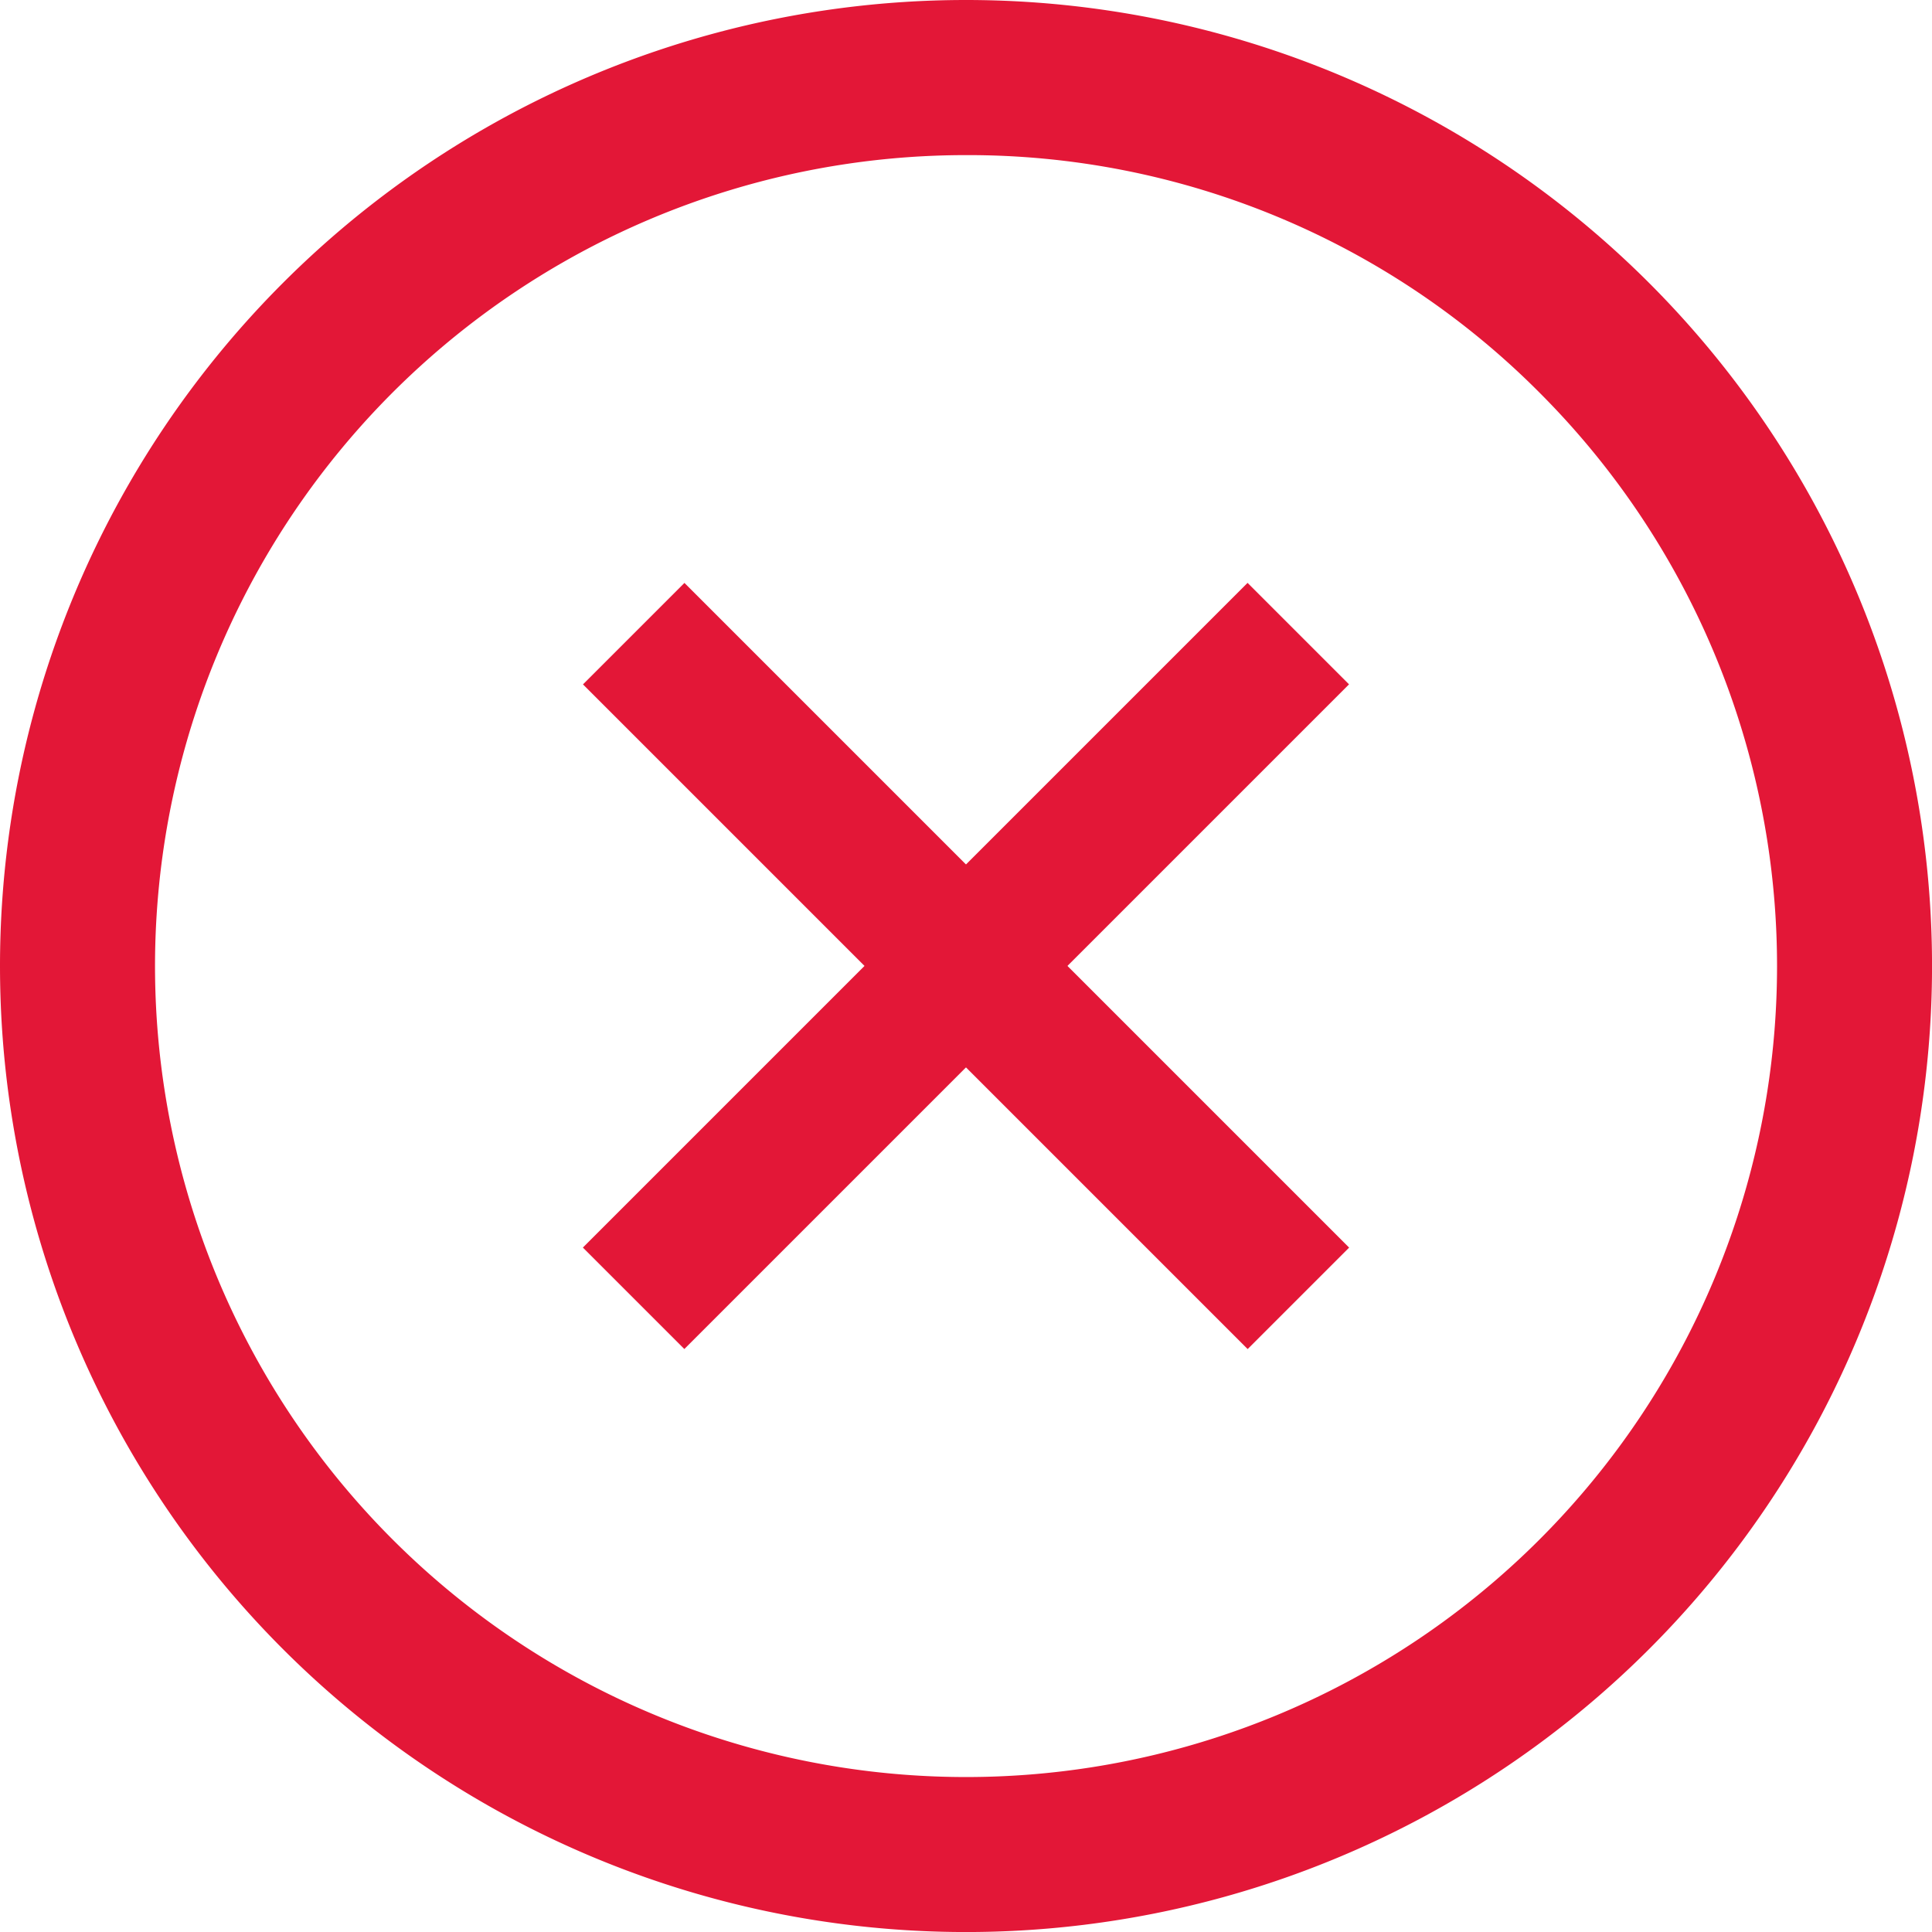 <svg xmlns="http://www.w3.org/2000/svg" width="49.821" height="49.822" viewBox="0 0 49.821 49.822">
  <g id="Group_4663" data-name="Group 4663" transform="translate(-537.537 -3749.337)">
    <path id="Path_275" data-name="Path 275" d="M47.334,28.357v-3.7H23.094v3.7Z" transform="translate(556.292 3730.604) rotate(45)" fill="#e31737"/>
    <path id="Ellipse_4" data-name="Ellipse 4" d="M24.911,4A20.911,20.911,0,0,0,10.125,39.7,20.911,20.911,0,0,0,39.7,10.125,20.774,20.774,0,0,0,24.911,4m0-4A24.911,24.911,0,1,1,0,24.911,24.911,24.911,0,0,1,24.911,0Z" transform="translate(537.537 3749.337)" fill="#e31737"/>
    <path id="Path_276" data-name="Path 276" d="M47.334,28.357v-3.7H23.094v3.7Z" transform="translate(518.803 3780.403) rotate(-45)" fill="#e31737"/>
  </g>
</svg>
